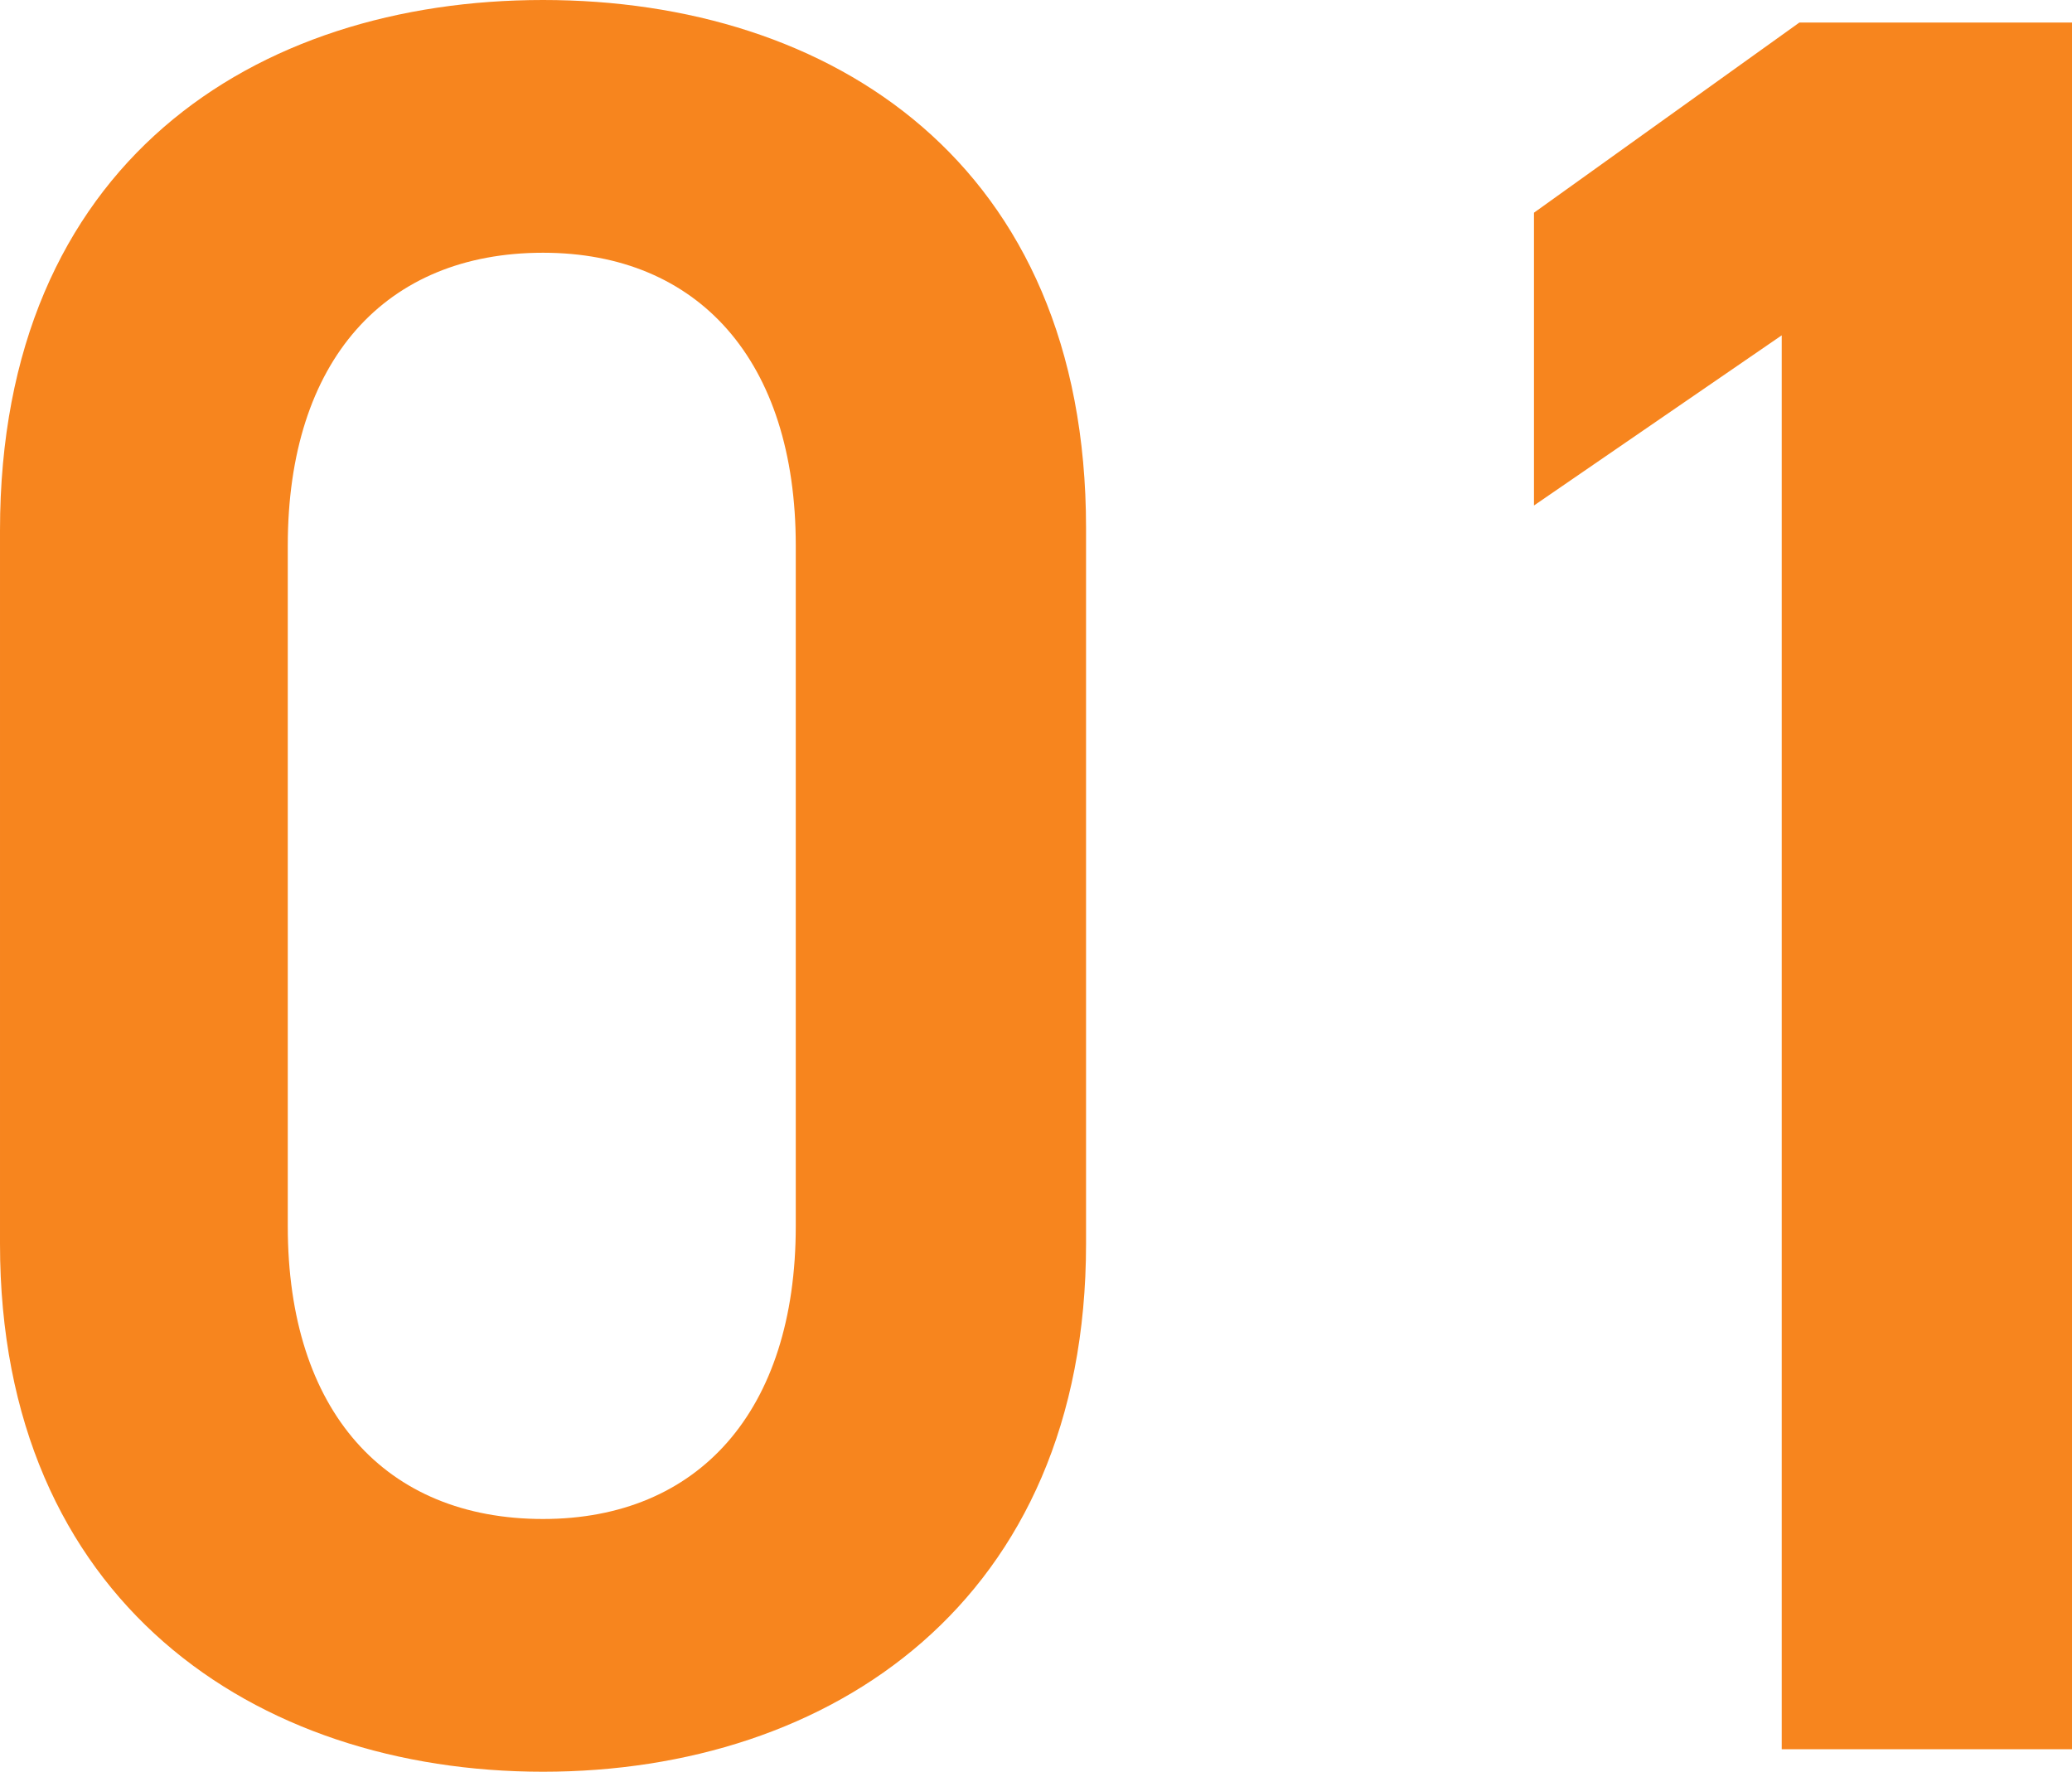 <svg xmlns="http://www.w3.org/2000/svg" width="50.508" height="43.188" viewBox="0 0 50.508 43.188"><path d="M-2.989-12.322V-29.768c0-8.906-6.222-12.871-13.237-12.871s-13.237,3.965-13.237,12.932v17.385C-29.463-3.6-23.241.549-16.226.549S-2.989-3.6-2.989-12.322Zm-7.076-17.019v16.592c0,4.514-2.379,7.137-6.161,7.137-3.843,0-6.222-2.623-6.222-7.137V-29.341c0-4.514,2.379-7.137,6.222-7.137C-12.444-36.478-10.065-33.855-10.065-29.341ZM21.045-42.09H14.4L7.93-37.454v7.137l6.039-4.148V0h7.076Z" transform="translate(29.463 42.639)" fill="#f7851e"/></svg>